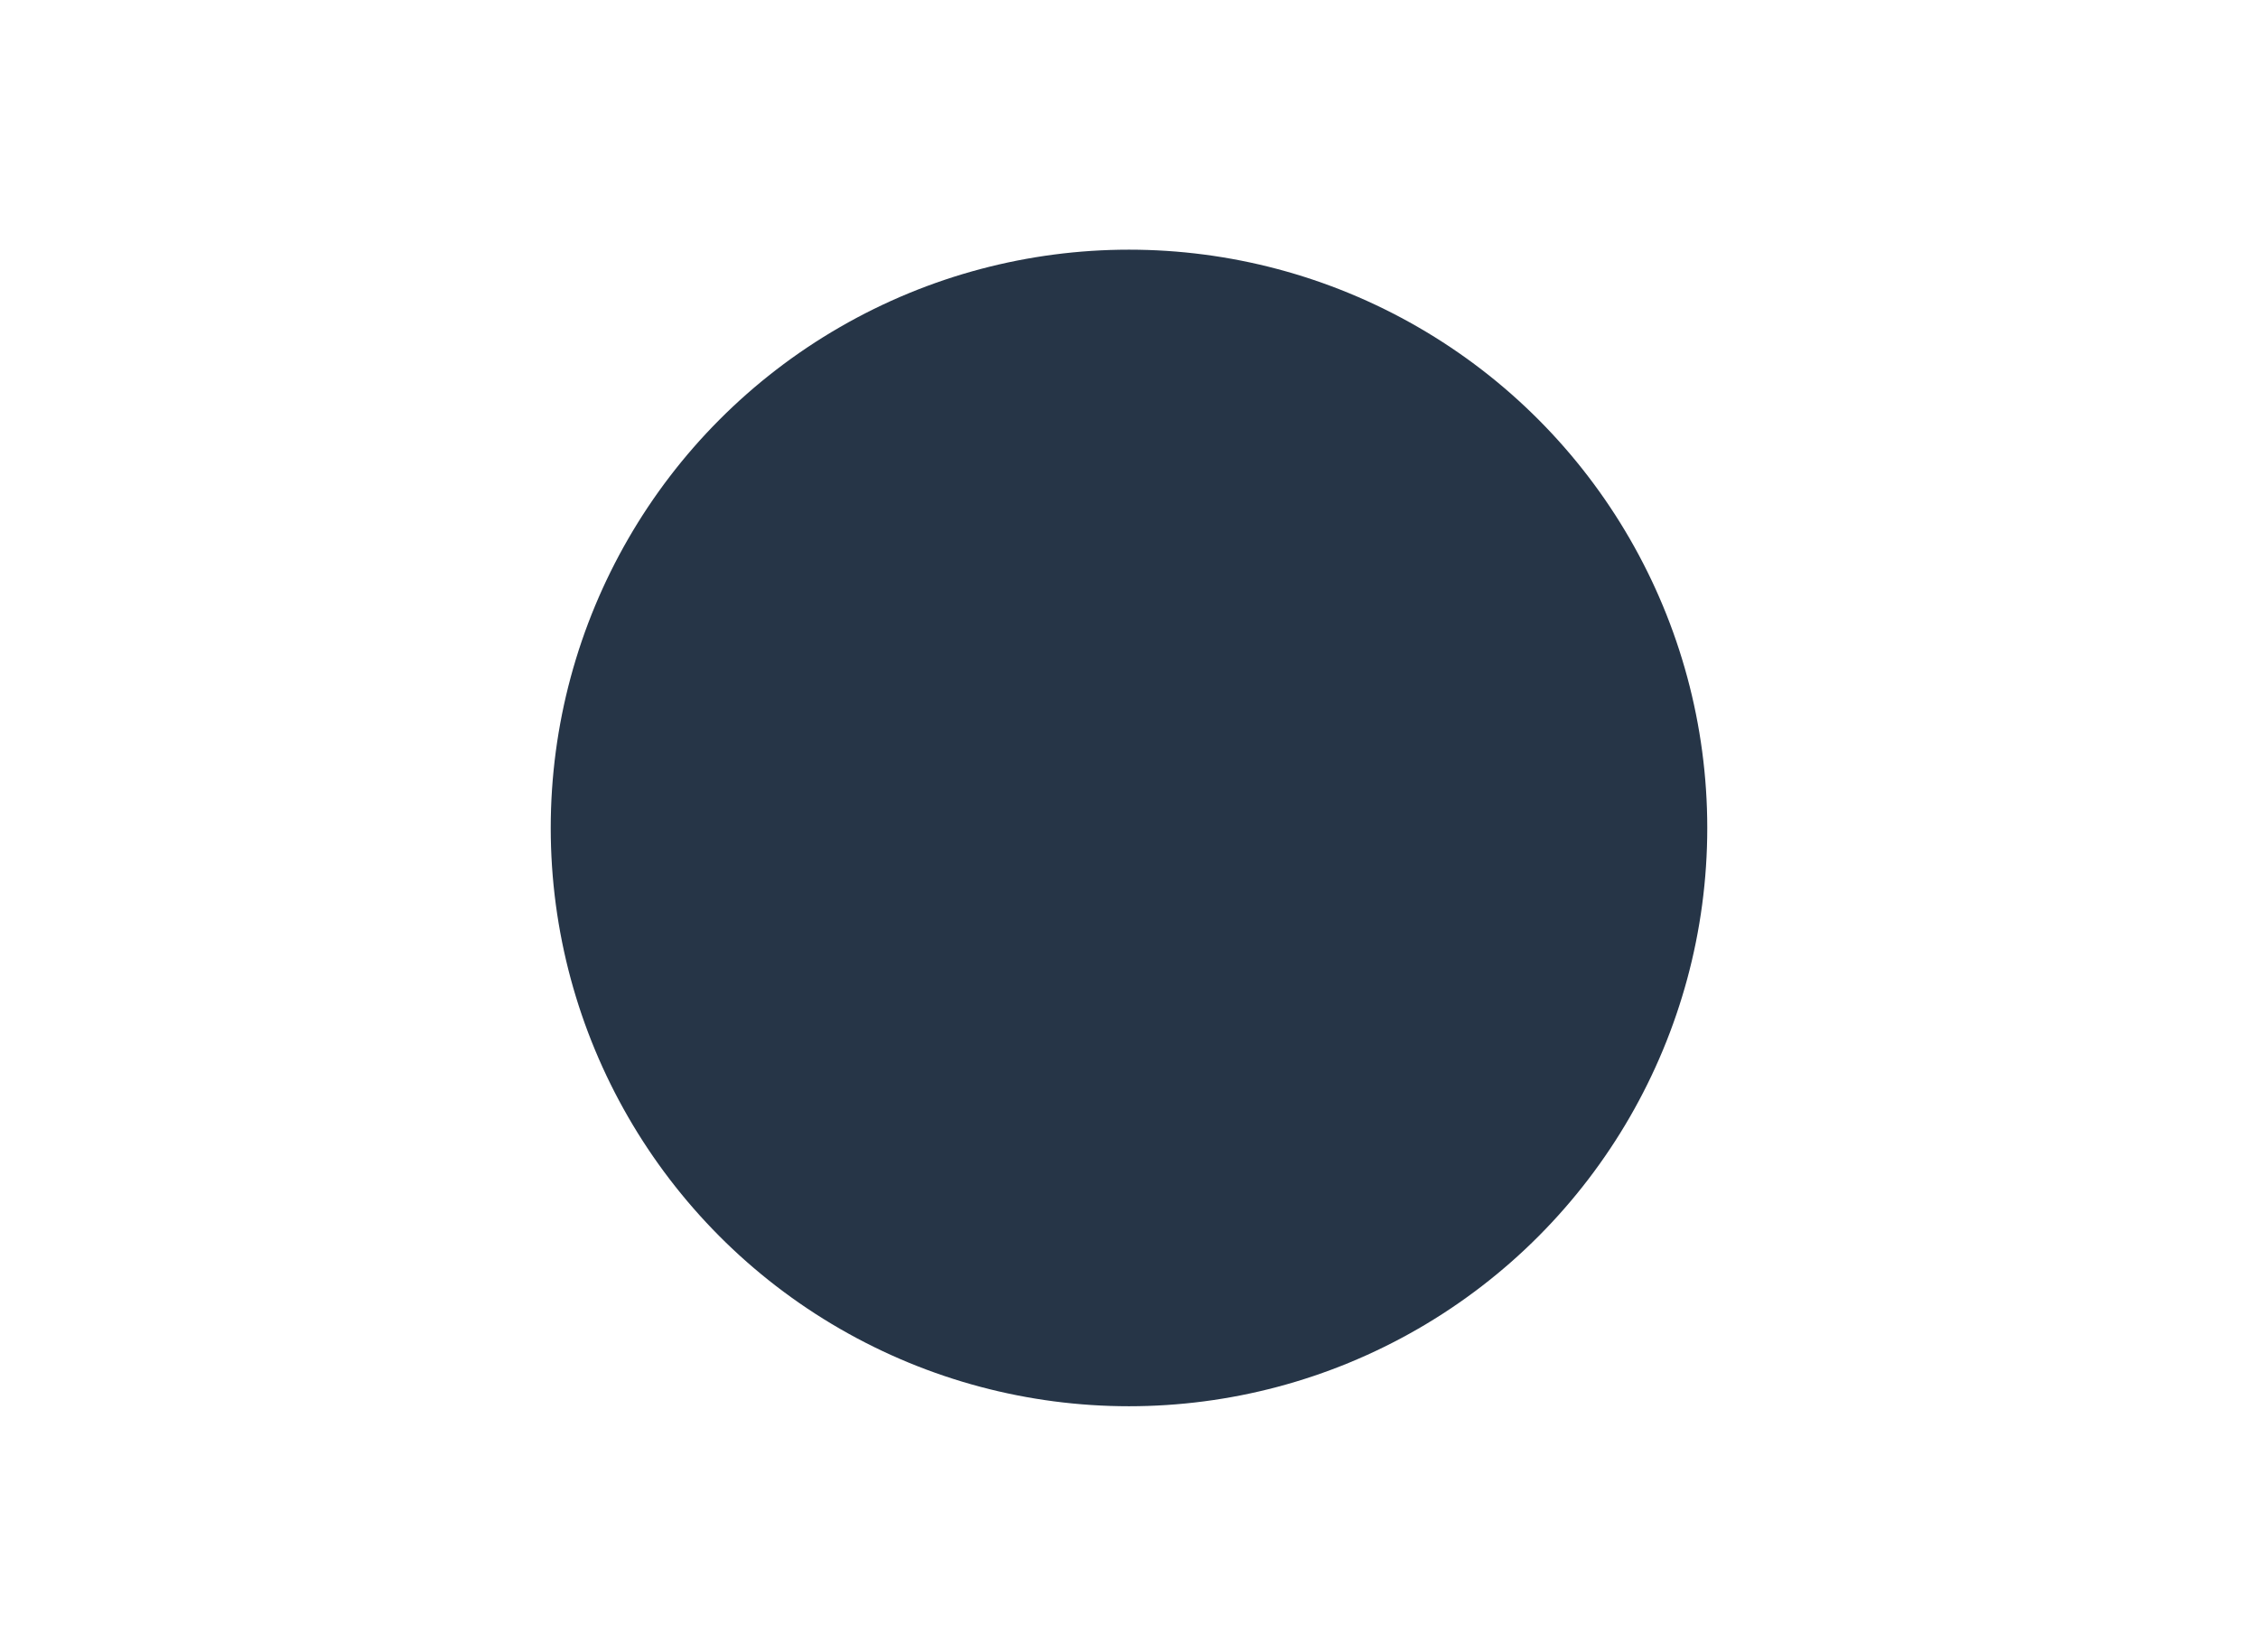 <svg width="615" height="450" viewBox="0 0 615 450" fill="none" xmlns="http://www.w3.org/2000/svg">
    <g filter="url(#filter0_f_790_5072)">
    <circle cx="307.5" cy="225.5" r="157.5" fill="#263547"/>
    </g>
    <defs>
    <filter id="filter0_f_790_5072" x="0" y="-82" width="615" height="615" filterUnits="userSpaceOnUse" color-interpolation-filters="sRGB">
    <feFlood flood-opacity="0" result="BackgroundImageFix"/>
    <feBlend mode="normal" in="SourceGraphic" in2="BackgroundImageFix" result="shape"/>
    <feGaussianBlur stdDeviation="75" result="effect1_foregroundBlur_790_5072"/>
    </filter>
    </defs>
</svg>
